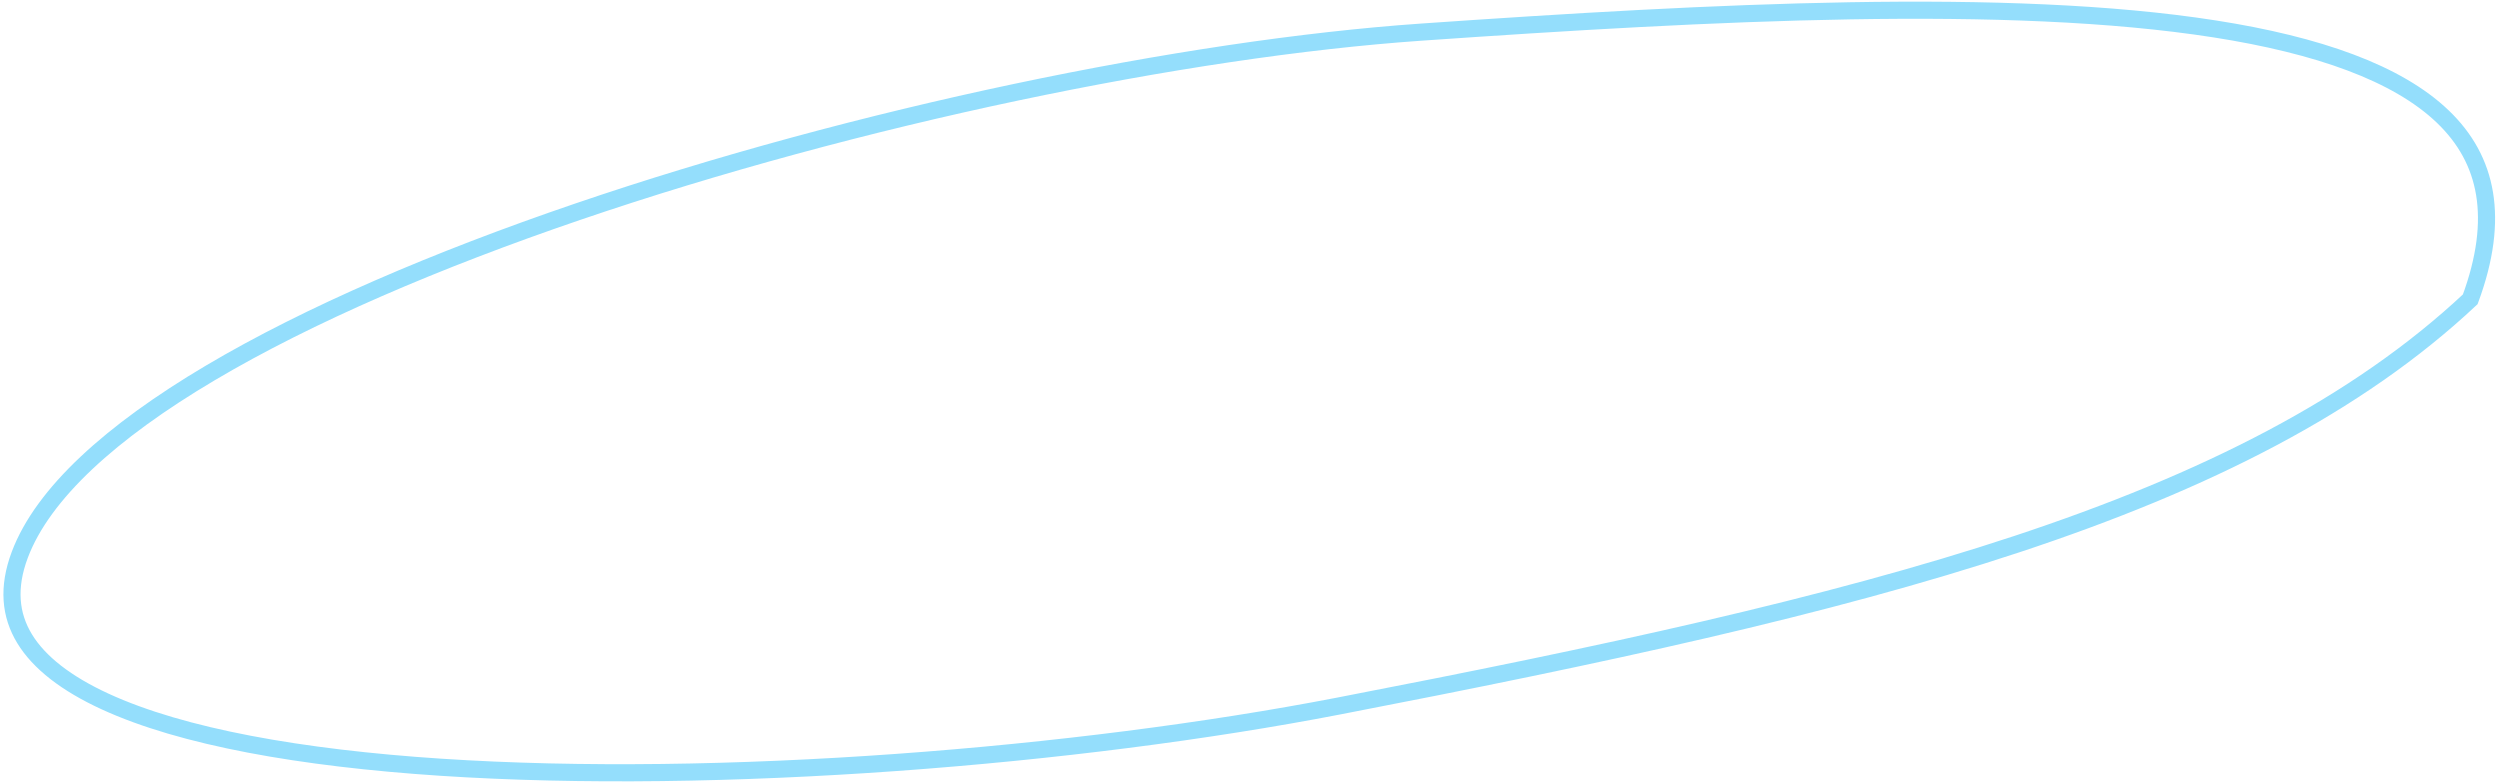 <?xml version="1.0" encoding="UTF-8"?> <svg xmlns="http://www.w3.org/2000/svg" width="438" height="137" viewBox="0 0 438 137" fill="none"> <path d="M432.787 52.439C412.972 71.016 386.405 84.398 353.317 95.342C320.086 106.334 280.389 114.833 234.524 123.699C188.766 132.545 126.109 137.637 77.234 134.42C52.766 132.809 31.925 129.125 18.394 122.893C11.629 119.778 6.858 116.101 4.301 111.889C1.792 107.756 1.309 102.936 3.468 97.196C7.504 86.468 19.445 75.648 36.837 65.343C54.152 55.084 76.576 45.503 101.121 37.126C150.214 20.372 207.568 8.51 249.008 5.628C300.142 2.072 351.889 -0.593 388.025 5.067C406.129 7.902 420.005 12.787 427.976 20.424C431.925 24.208 434.424 28.666 435.294 33.935C436.155 39.148 435.44 45.264 432.787 52.439Z" stroke="#94DEFC" stroke-width="3"></path> </svg> 